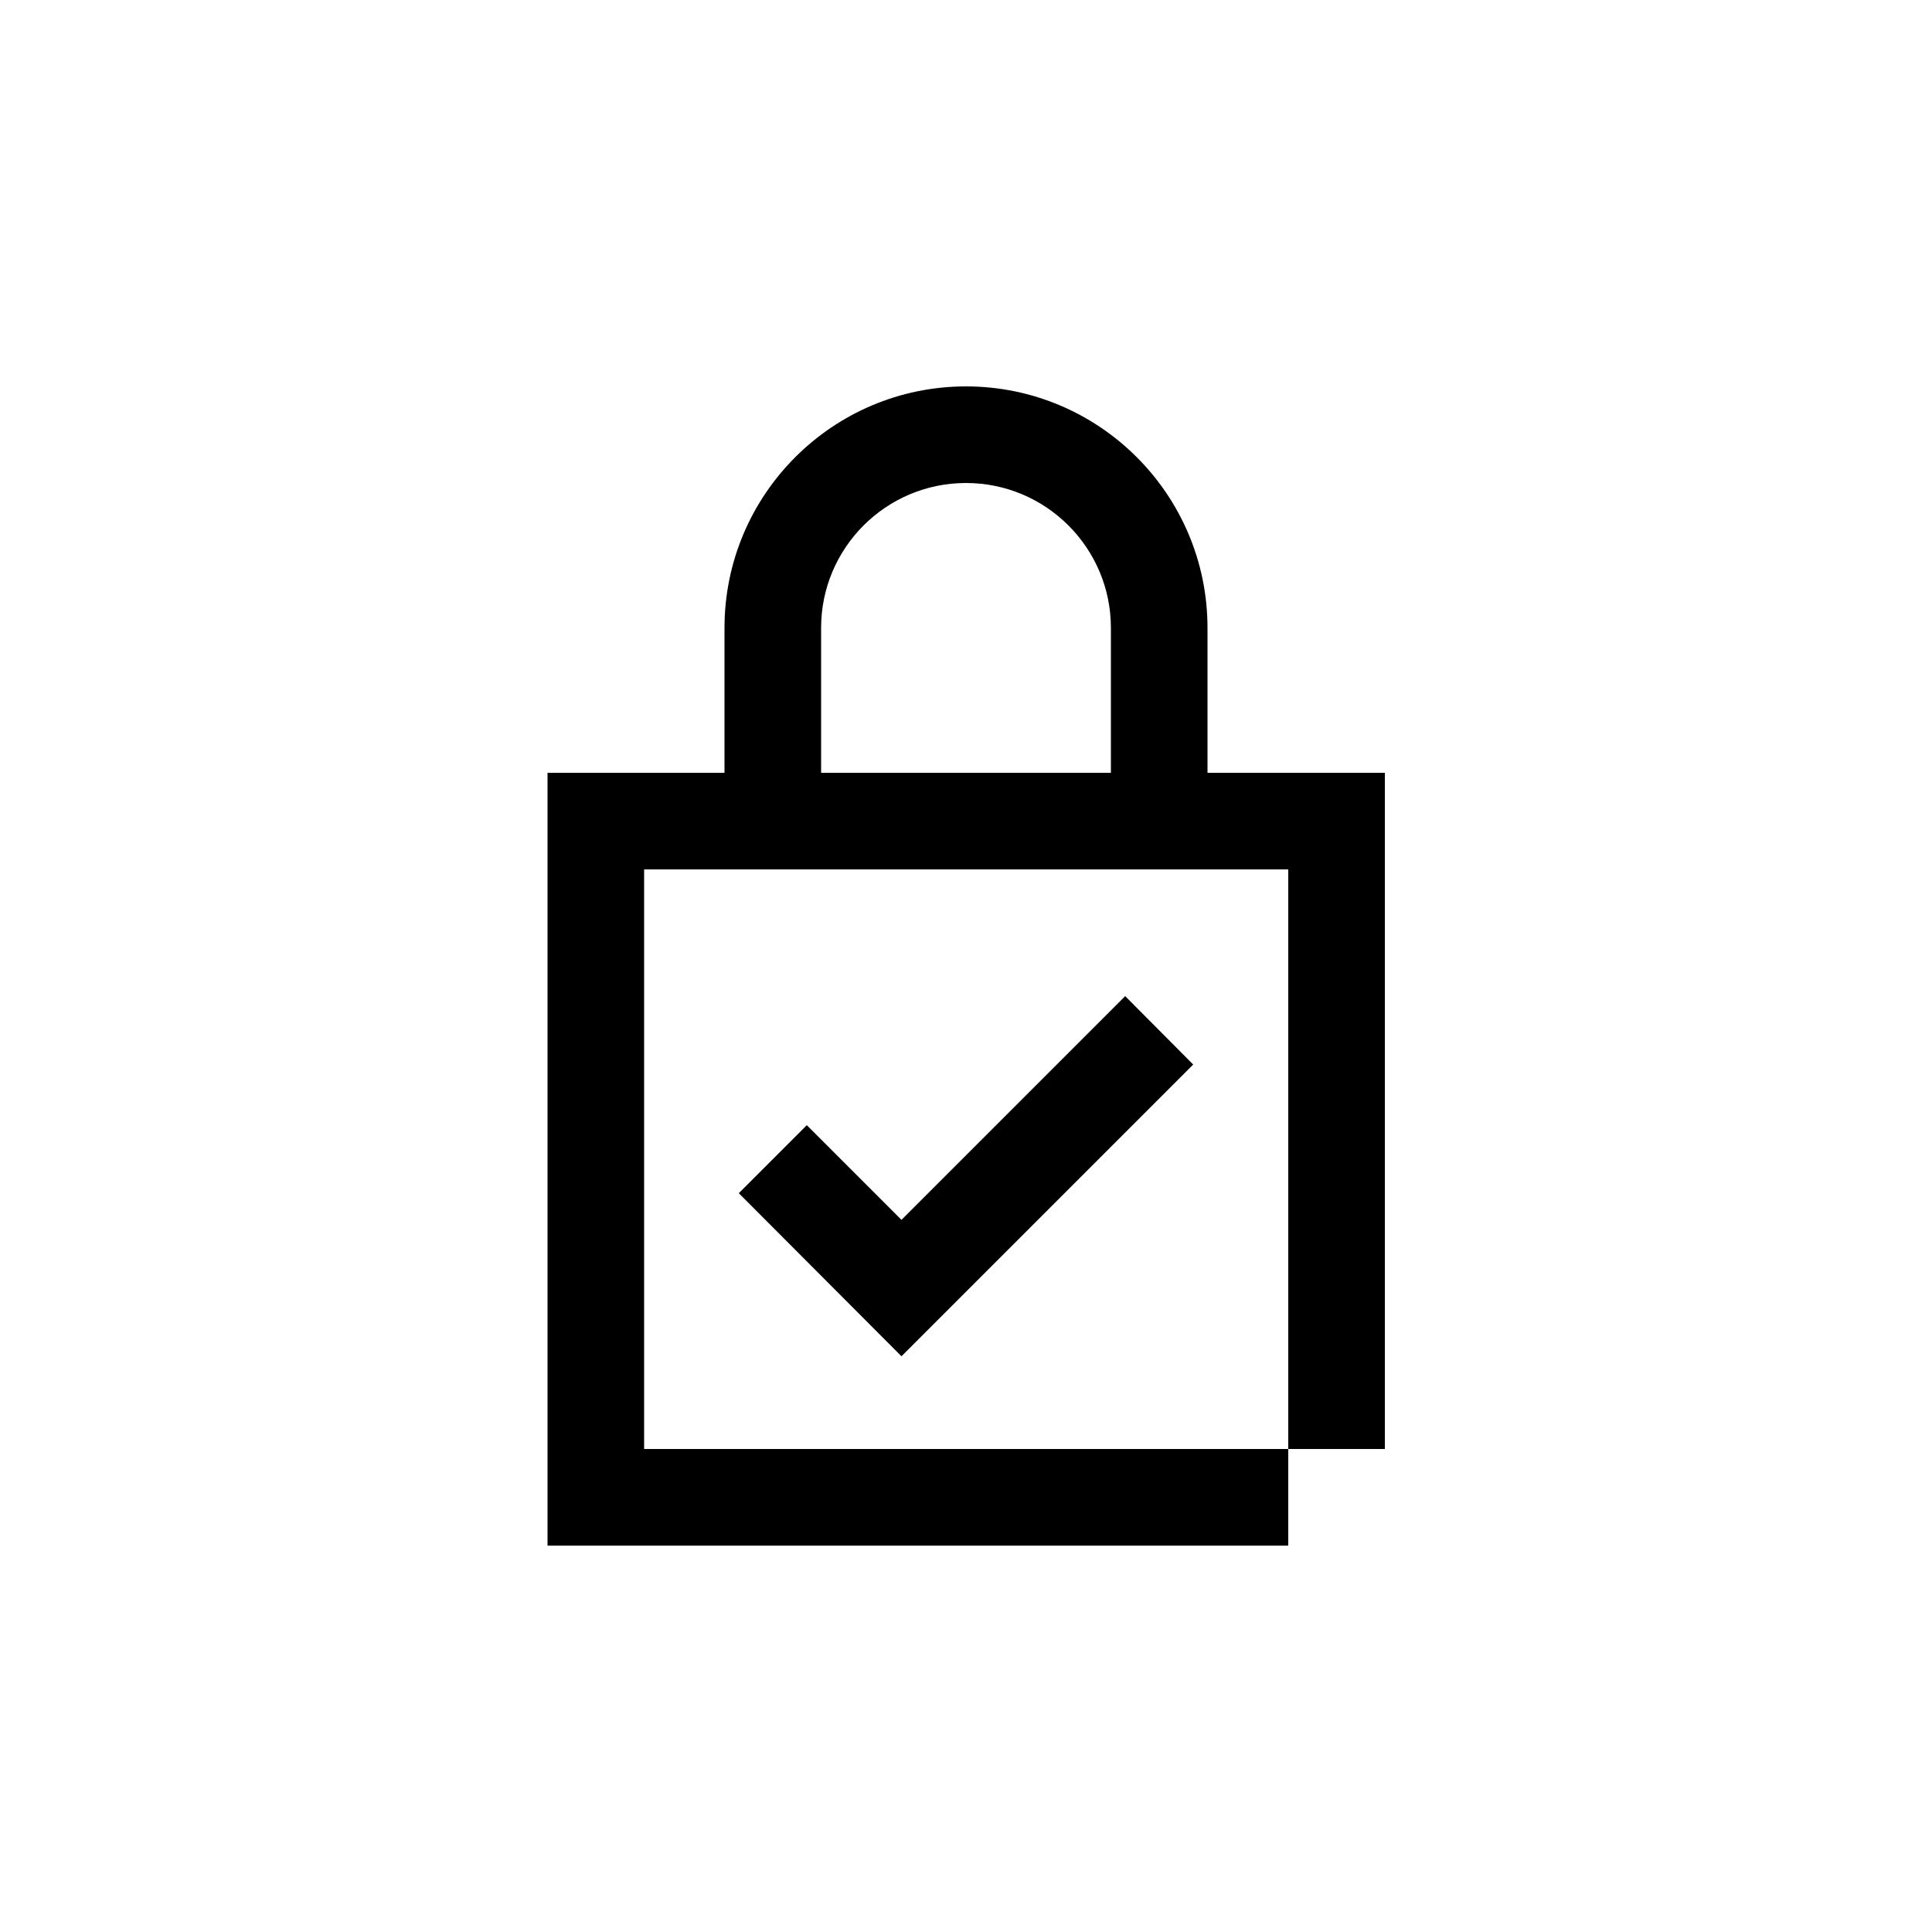 <?xml version="1.0" encoding="UTF-8"?>
<svg id="Camada_2" data-name="Camada 2" xmlns="http://www.w3.org/2000/svg" viewBox="0 0 50 50">
  <defs>
    <style>
      .cls-1 {
        fill: none;
      }
    </style>
  </defs>
  <g id="CLICK_-_Features" data-name="CLICK - Features">
    <g>
      <rect class="cls-1" width="50" height="50"/>
      <g>
        <path d="M33.33,40H14.17v-20h21.67v17.5h-2.5v2.5ZM16.67,37.5h16.67v-15h-16.67v15Z"/>
        <path d="M21.25,21.25h-2.5v-5c0-3.45,2.8-6.25,6.25-6.25s6.25,2.8,6.25,6.25v4.58h-2.5v-4.58c0-2.07-1.68-3.75-3.75-3.75s-3.75,1.68-3.75,3.75v5Z"/>
        <polygon points="23.33 35.1 19.12 30.88 20.88 29.12 23.33 31.57 29.12 25.78 30.88 27.55 23.33 35.1"/>
      </g>
    </g>
  </g>
</svg>
